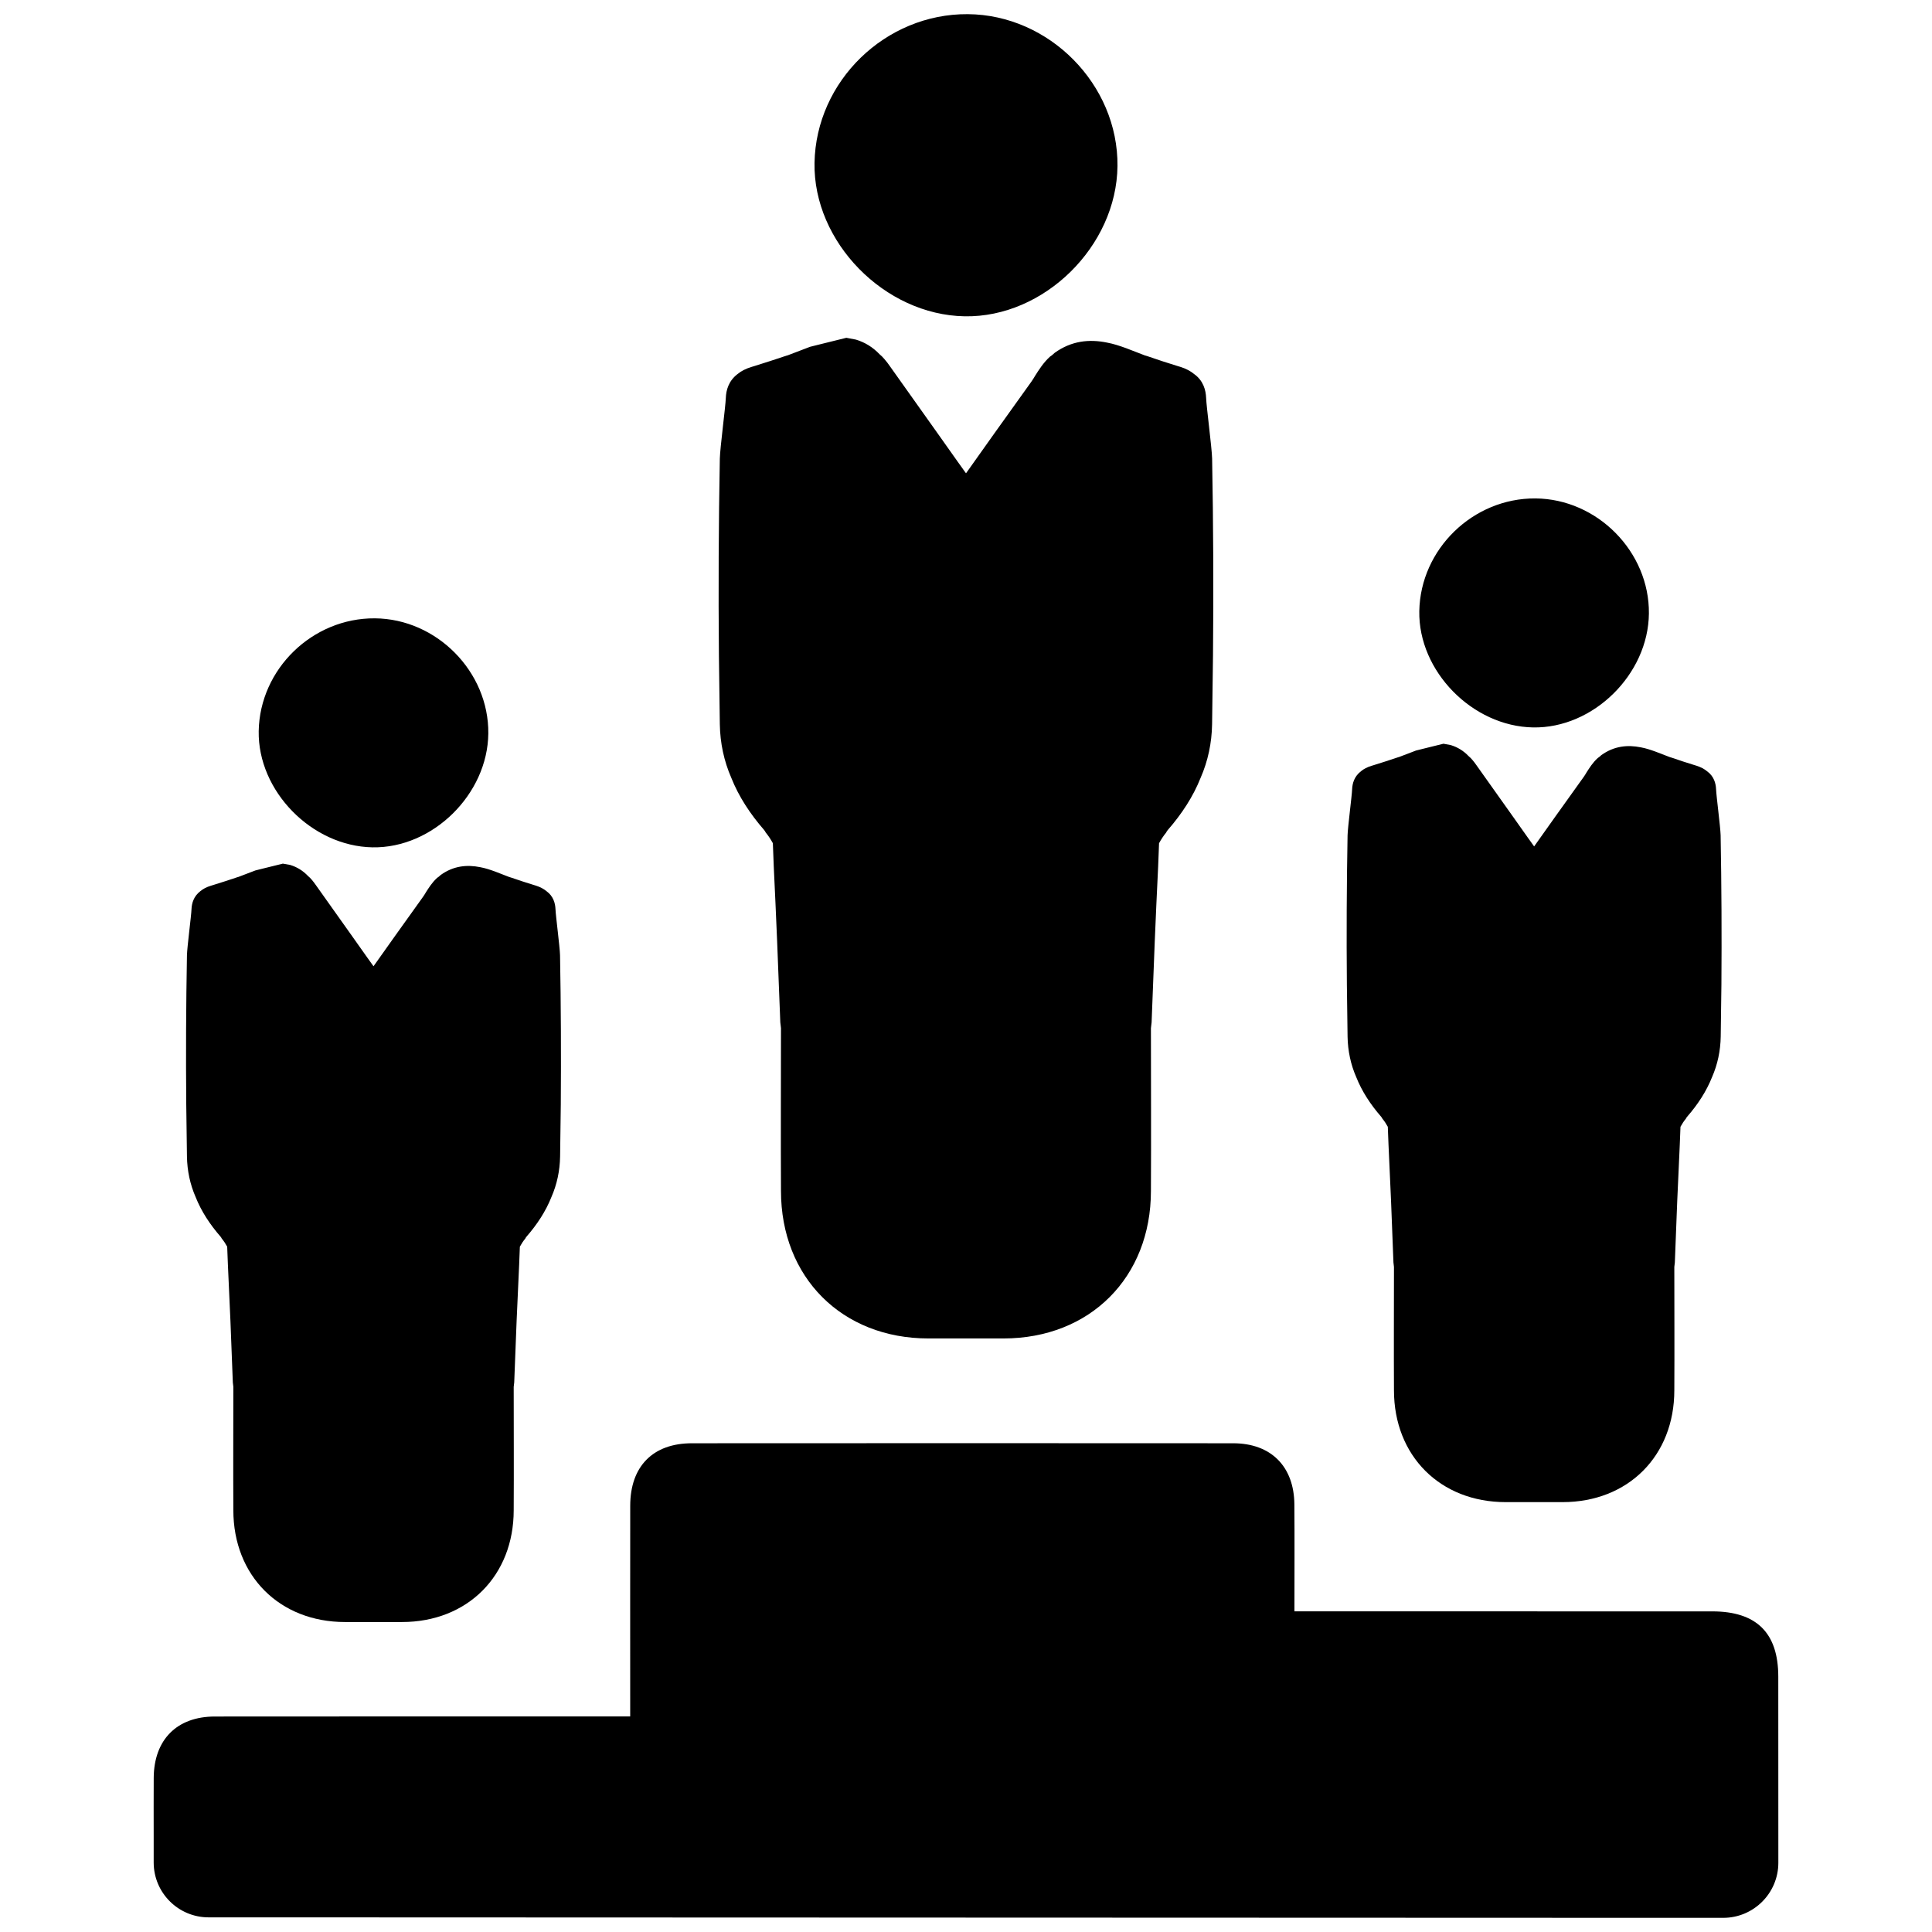 <svg xmlns="http://www.w3.org/2000/svg" xmlns:xlink="http://www.w3.org/1999/xlink" version="1.1" x="0px" y="0px" viewBox="0 0 64 64" enable-background="new 0 0 64 64" xml:space="preserve"><g><path d="M37.018,5.499c-0.027,2.659-2.432,5.026-5.063,4.979c-2.657-0.047-5.018-2.461-4.973-5.081   c0.047-2.712,2.349-4.946,5.075-4.928C34.761,0.488,37.044,2.802,37.018,5.499z"></path><path d="M58.91,61.705c0,1.009-0.818,1.826-1.827,1.826H54.79L9.263,63.515H6.91c-1.004,0-1.819-0.814-1.819-1.819   v-0.891c0-0.638-0.003-1.277,0.001-1.914c0.009-1.26,0.766-2.028,2.023-2.029c4.333-0.005,8.666-0.002,12.998-0.002h0.763v-0.66   c0-2.108-0.002-4.217,0.001-6.324c0.002-1.301,0.752-2.066,2.043-2.066c5.976-0.003,11.953-0.005,17.93,0   c1.255,0.001,2.018,0.768,2.028,2.027c0.009,1.156,0.002,2.313,0.002,3.541h0.67c4.39,0.001,8.78,0,13.171,0.001   c1.466,0.001,2.186,0.711,2.187,2.16C58.91,57.089,58.91,59.867,58.91,61.705z"></path><path d="M40.153,15.192c-0.01-0.377-0.189-1.718-0.199-2.016c-0.01-0.248-0.089-0.566-0.397-0.785   c-0.119-0.099-0.268-0.179-0.457-0.238c-0.03-0.01-0.07-0.02-0.099-0.03c-0.328-0.099-0.655-0.209-0.973-0.318l-0.099-0.03   l-0.616-0.238c-0.218-0.079-0.427-0.149-0.645-0.189c-0.586-0.119-1.172-0.06-1.728,0.338l-0.089,0.079l-0.07,0.05   c-0.218,0.199-0.367,0.437-0.487,0.626c-0.04,0.07-0.079,0.129-0.119,0.189l-1.251,1.748L32,15.679l-0.298-0.417   c-0.209-0.298-0.417-0.586-0.626-0.884c-0.536-0.755-1.073-1.509-1.609-2.264c-0.05-0.07-0.099-0.139-0.169-0.218   c-0.05-0.06-0.099-0.109-0.159-0.159c-0.228-0.238-0.487-0.397-0.785-0.487l-0.318-0.06l-0.844,0.209l-0.357,0.089l-0.755,0.288   h-0.01c-0.358,0.119-0.715,0.238-1.073,0.348c-0.03,0.01-0.07,0.02-0.099,0.03c-0.199,0.06-0.348,0.139-0.467,0.238   c-0.298,0.228-0.377,0.536-0.387,0.785c-0.01,0.298-0.189,1.639-0.199,2.016c-0.04,2.175-0.05,4.35-0.03,6.524   c0.01,0.755,0.02,1.519,0.03,2.274c0.01,0.626,0.139,1.221,0.377,1.768c0.248,0.626,0.626,1.202,1.092,1.738   c0.02,0.03,0.04,0.05,0.05,0.079c0.089,0.109,0.169,0.228,0.238,0.357l0.03,0.775c0.079,1.629,0.149,3.317,0.209,4.965   c0,0.129,0.01,0.258,0.03,0.387c0,1.797-0.01,3.595,0,5.392c0,2.86,2.016,4.886,4.886,4.886h2.483c2.87,0,4.886-2.026,4.886-4.886   c0.01-1.797,0-3.595,0-5.392c0.02-0.129,0.03-0.258,0.03-0.387c0.06-1.649,0.129-3.337,0.209-4.965l0.03-0.775   c0.07-0.129,0.149-0.248,0.238-0.357c0.01-0.03,0.03-0.05,0.05-0.079c0.467-0.536,0.844-1.112,1.092-1.738   c0.238-0.546,0.367-1.142,0.377-1.768c0.01-0.755,0.02-1.519,0.03-2.274C40.203,19.542,40.193,17.367,40.153,15.192z"></path><path d="M54.622,20.324c-0.02,2.015-1.843,3.809-3.837,3.773c-2.013-0.036-3.803-1.865-3.769-3.851   c0.036-2.055,1.78-3.749,3.846-3.735C52.912,16.526,54.643,18.279,54.622,20.324z"></path><path d="M56.998,27.67c-0.008-0.286-0.143-1.302-0.151-1.528c-0.008-0.188-0.068-0.429-0.301-0.595   c-0.09-0.075-0.203-0.135-0.346-0.181c-0.023-0.008-0.053-0.015-0.075-0.023c-0.248-0.075-0.497-0.158-0.738-0.241l-0.075-0.023   L54.846,24.9c-0.166-0.06-0.324-0.113-0.489-0.143c-0.444-0.09-0.888-0.045-1.309,0.256l-0.068,0.06l-0.053,0.038   c-0.166,0.151-0.278,0.331-0.369,0.474c-0.03,0.053-0.06,0.098-0.09,0.143l-0.948,1.325l-0.7,0.986l-0.226-0.316   c-0.158-0.226-0.316-0.444-0.474-0.67c-0.406-0.572-0.813-1.144-1.219-1.716c-0.038-0.053-0.075-0.105-0.128-0.166   c-0.038-0.045-0.075-0.083-0.12-0.12c-0.173-0.181-0.369-0.301-0.595-0.369l-0.241-0.045l-0.64,0.158l-0.271,0.068l-0.572,0.218   h-0.007c-0.271,0.09-0.542,0.181-0.813,0.263c-0.023,0.008-0.053,0.015-0.075,0.023c-0.15,0.045-0.263,0.105-0.354,0.181   c-0.226,0.173-0.286,0.406-0.294,0.595c-0.008,0.226-0.143,1.242-0.151,1.528c-0.03,1.648-0.038,3.296-0.023,4.944   c0.008,0.572,0.015,1.151,0.023,1.723c0.008,0.474,0.105,0.926,0.286,1.34c0.188,0.474,0.474,0.911,0.828,1.317   c0.015,0.023,0.03,0.038,0.038,0.06c0.068,0.083,0.128,0.173,0.181,0.271l0.023,0.587c0.06,1.234,0.113,2.514,0.158,3.763   c0,0.098,0.008,0.196,0.023,0.294c0,1.362-0.008,2.724,0,4.087c0,2.167,1.528,3.703,3.703,3.703h1.881   c2.175,0,3.703-1.535,3.703-3.703c0.008-1.362,0-2.724,0-4.087c0.015-0.098,0.023-0.196,0.023-0.294   c0.045-1.249,0.098-2.529,0.158-3.763l0.023-0.587c0.053-0.098,0.113-0.188,0.181-0.271c0.008-0.023,0.023-0.038,0.038-0.06   c0.354-0.406,0.64-0.843,0.828-1.317c0.181-0.414,0.278-0.865,0.286-1.34c0.007-0.572,0.015-1.151,0.023-1.723   C57.036,30.966,57.028,29.318,56.998,27.67z"></path><path d="M16.176,24.296c-0.02,2.015-1.843,3.809-3.837,3.773c-2.013-0.036-3.803-1.865-3.769-3.851   c0.036-2.055,1.78-3.749,3.846-3.735C14.465,20.498,16.196,22.252,16.176,24.296z"></path><path d="M18.552,31.642c-0.008-0.286-0.143-1.302-0.151-1.528c-0.008-0.188-0.068-0.429-0.301-0.595   c-0.09-0.075-0.203-0.135-0.346-0.181c-0.023-0.008-0.053-0.015-0.075-0.023c-0.248-0.075-0.497-0.158-0.738-0.241l-0.075-0.023   l-0.467-0.181c-0.166-0.06-0.324-0.113-0.489-0.143c-0.444-0.09-0.888-0.045-1.309,0.256l-0.068,0.06l-0.053,0.038   c-0.166,0.151-0.278,0.331-0.369,0.474c-0.03,0.053-0.06,0.098-0.09,0.143l-0.948,1.325l-0.7,0.986l-0.226-0.316   c-0.158-0.226-0.316-0.444-0.474-0.67c-0.406-0.572-0.813-1.144-1.219-1.716c-0.038-0.053-0.075-0.105-0.128-0.166   c-0.038-0.045-0.075-0.083-0.12-0.12c-0.173-0.181-0.369-0.301-0.595-0.369L9.37,28.609l-0.64,0.158l-0.271,0.068l-0.572,0.218   H7.88c-0.271,0.09-0.542,0.181-0.813,0.263c-0.023,0.008-0.053,0.015-0.075,0.023c-0.15,0.045-0.263,0.105-0.354,0.181   c-0.226,0.173-0.286,0.406-0.294,0.595c-0.008,0.226-0.143,1.242-0.151,1.528c-0.03,1.648-0.038,3.296-0.023,4.944   c0.008,0.572,0.015,1.151,0.023,1.723c0.008,0.474,0.105,0.926,0.286,1.34c0.188,0.474,0.474,0.911,0.828,1.317   c0.015,0.023,0.03,0.038,0.038,0.06c0.068,0.083,0.128,0.173,0.181,0.271l0.023,0.587c0.06,1.234,0.113,2.514,0.158,3.763   c0,0.098,0.008,0.196,0.023,0.294c0,1.362-0.008,2.724,0,4.087c0,2.167,1.528,3.703,3.703,3.703h1.881   c2.175,0,3.703-1.535,3.703-3.703c0.008-1.362,0-2.724,0-4.087c0.015-0.098,0.023-0.196,0.023-0.294   c0.045-1.249,0.098-2.529,0.158-3.763l0.023-0.587c0.053-0.098,0.113-0.188,0.181-0.271c0.008-0.023,0.023-0.038,0.038-0.06   c0.354-0.406,0.64-0.843,0.828-1.317c0.181-0.414,0.278-0.865,0.286-1.34c0.007-0.572,0.015-1.151,0.023-1.723   C18.589,34.938,18.582,33.29,18.552,31.642z"></path></g></svg>